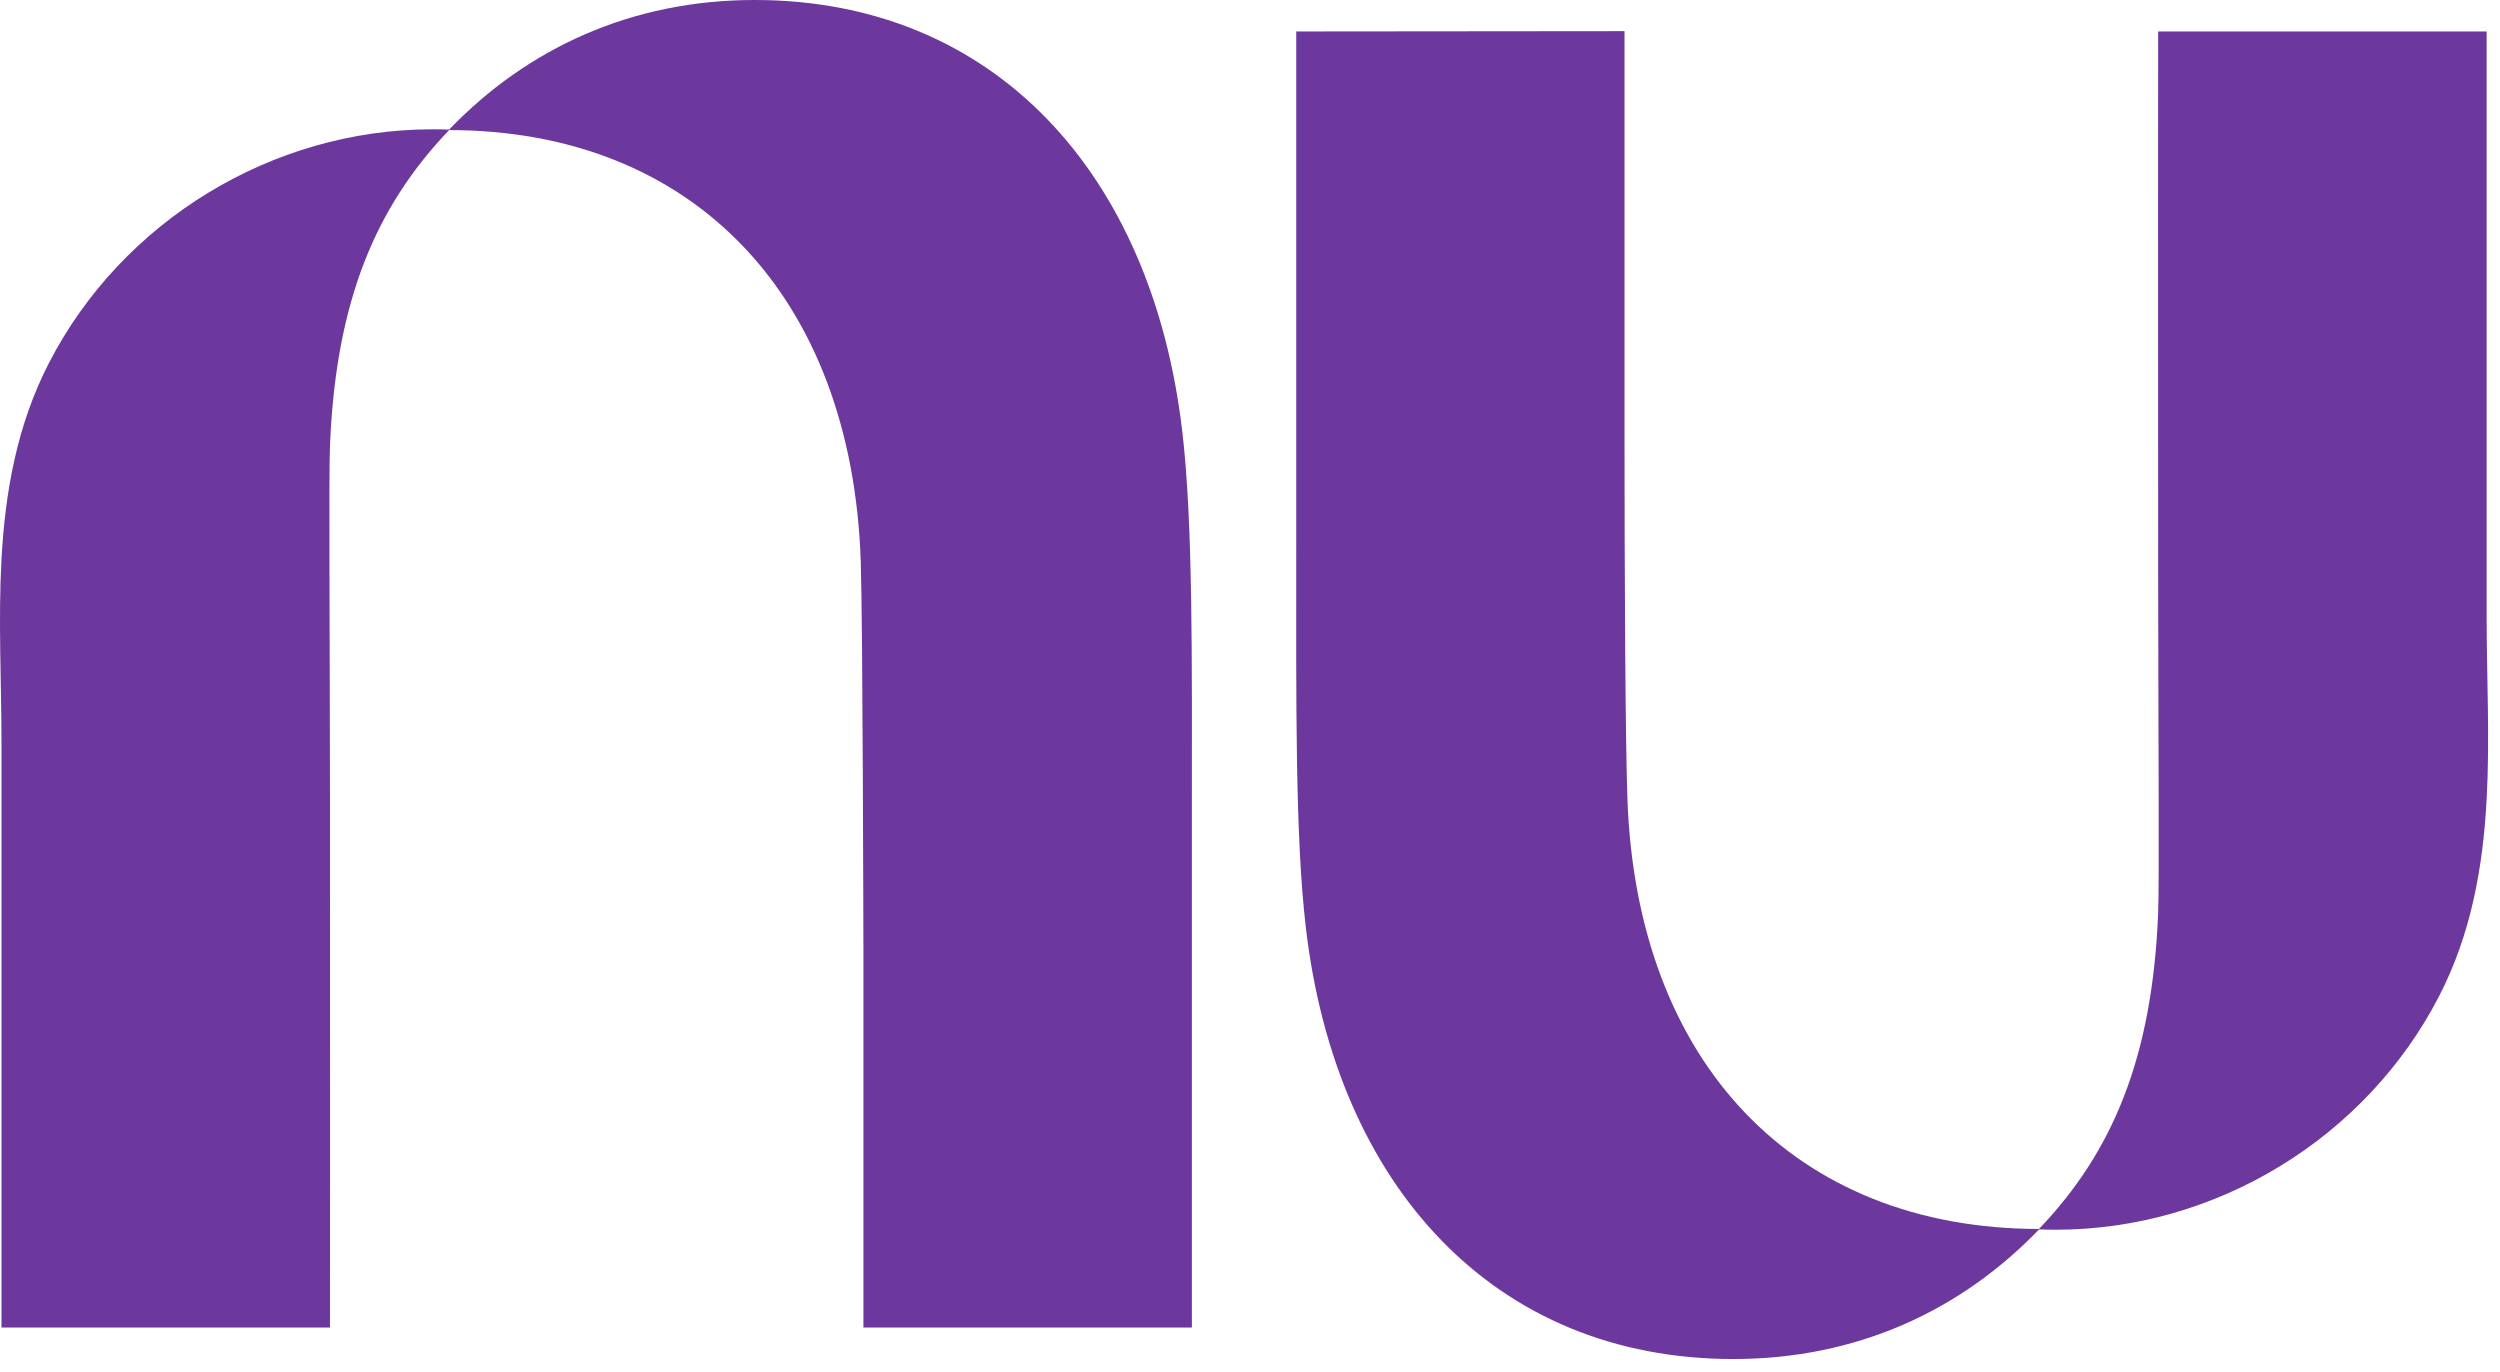 <svg width="113" height="62" viewBox="0 0 113 62" fill="none" xmlns="http://www.w3.org/2000/svg">
<path d="M0.067 25.287C-0.083 28.042 0.067 30.84 0.067 33.569C0.067 39.112 0.067 44.654 0.067 50.197C0.067 53.45 0.067 56.753 0.067 60.005H14.915C14.915 60.005 14.925 46.983 14.915 35.786C14.908 28.25 14.859 21.533 14.915 20.154C15.178 13.621 16.971 9.352 20.319 5.86C20.062 5.85 19.804 5.844 19.545 5.844C12.311 5.844 5.528 9.979 2.217 16.398C0.77 19.202 0.234 22.218 0.067 25.287Z" fill="#6D389E"/>
<path d="M34.114 0C28.561 0 23.838 2.167 20.279 5.879C31.343 5.879 38.506 13.399 38.906 25.375C38.998 28.123 39.026 42.826 39.026 42.826V60.005H53.873C53.873 60.005 53.873 48.106 53.873 36.781C53.873 29.761 53.929 23.683 53.439 19.498C52.071 7.804 44.91 0 34.114 0Z" fill="#6D389E"/>
<path d="M112.396 36.141C112.546 33.386 112.396 30.588 112.396 27.859C112.396 22.316 112.396 16.773 112.396 11.23C112.396 7.978 112.396 4.675 112.396 1.422H97.548C97.548 1.422 97.538 14.446 97.548 25.642C97.555 33.178 97.603 39.895 97.548 41.274C97.285 47.807 95.491 52.076 92.144 55.568C92.401 55.578 92.658 55.584 92.918 55.584C100.151 55.584 106.934 51.449 110.246 45.03C111.693 42.225 112.228 39.21 112.396 36.141Z" fill="#6D389E"/>
<path d="M78.349 61.428C83.902 61.428 88.625 59.26 92.184 55.549C81.12 55.549 73.957 48.029 73.558 36.053C73.466 33.305 73.427 26.486 73.427 18.588C73.427 9.953 73.427 1.408 73.427 1.408L58.59 1.422C58.59 1.422 58.59 13.322 58.59 24.647C58.59 31.667 58.534 37.745 59.024 41.929C60.392 53.623 67.553 61.428 78.349 61.428Z" fill="#6D389E"/>
</svg>
